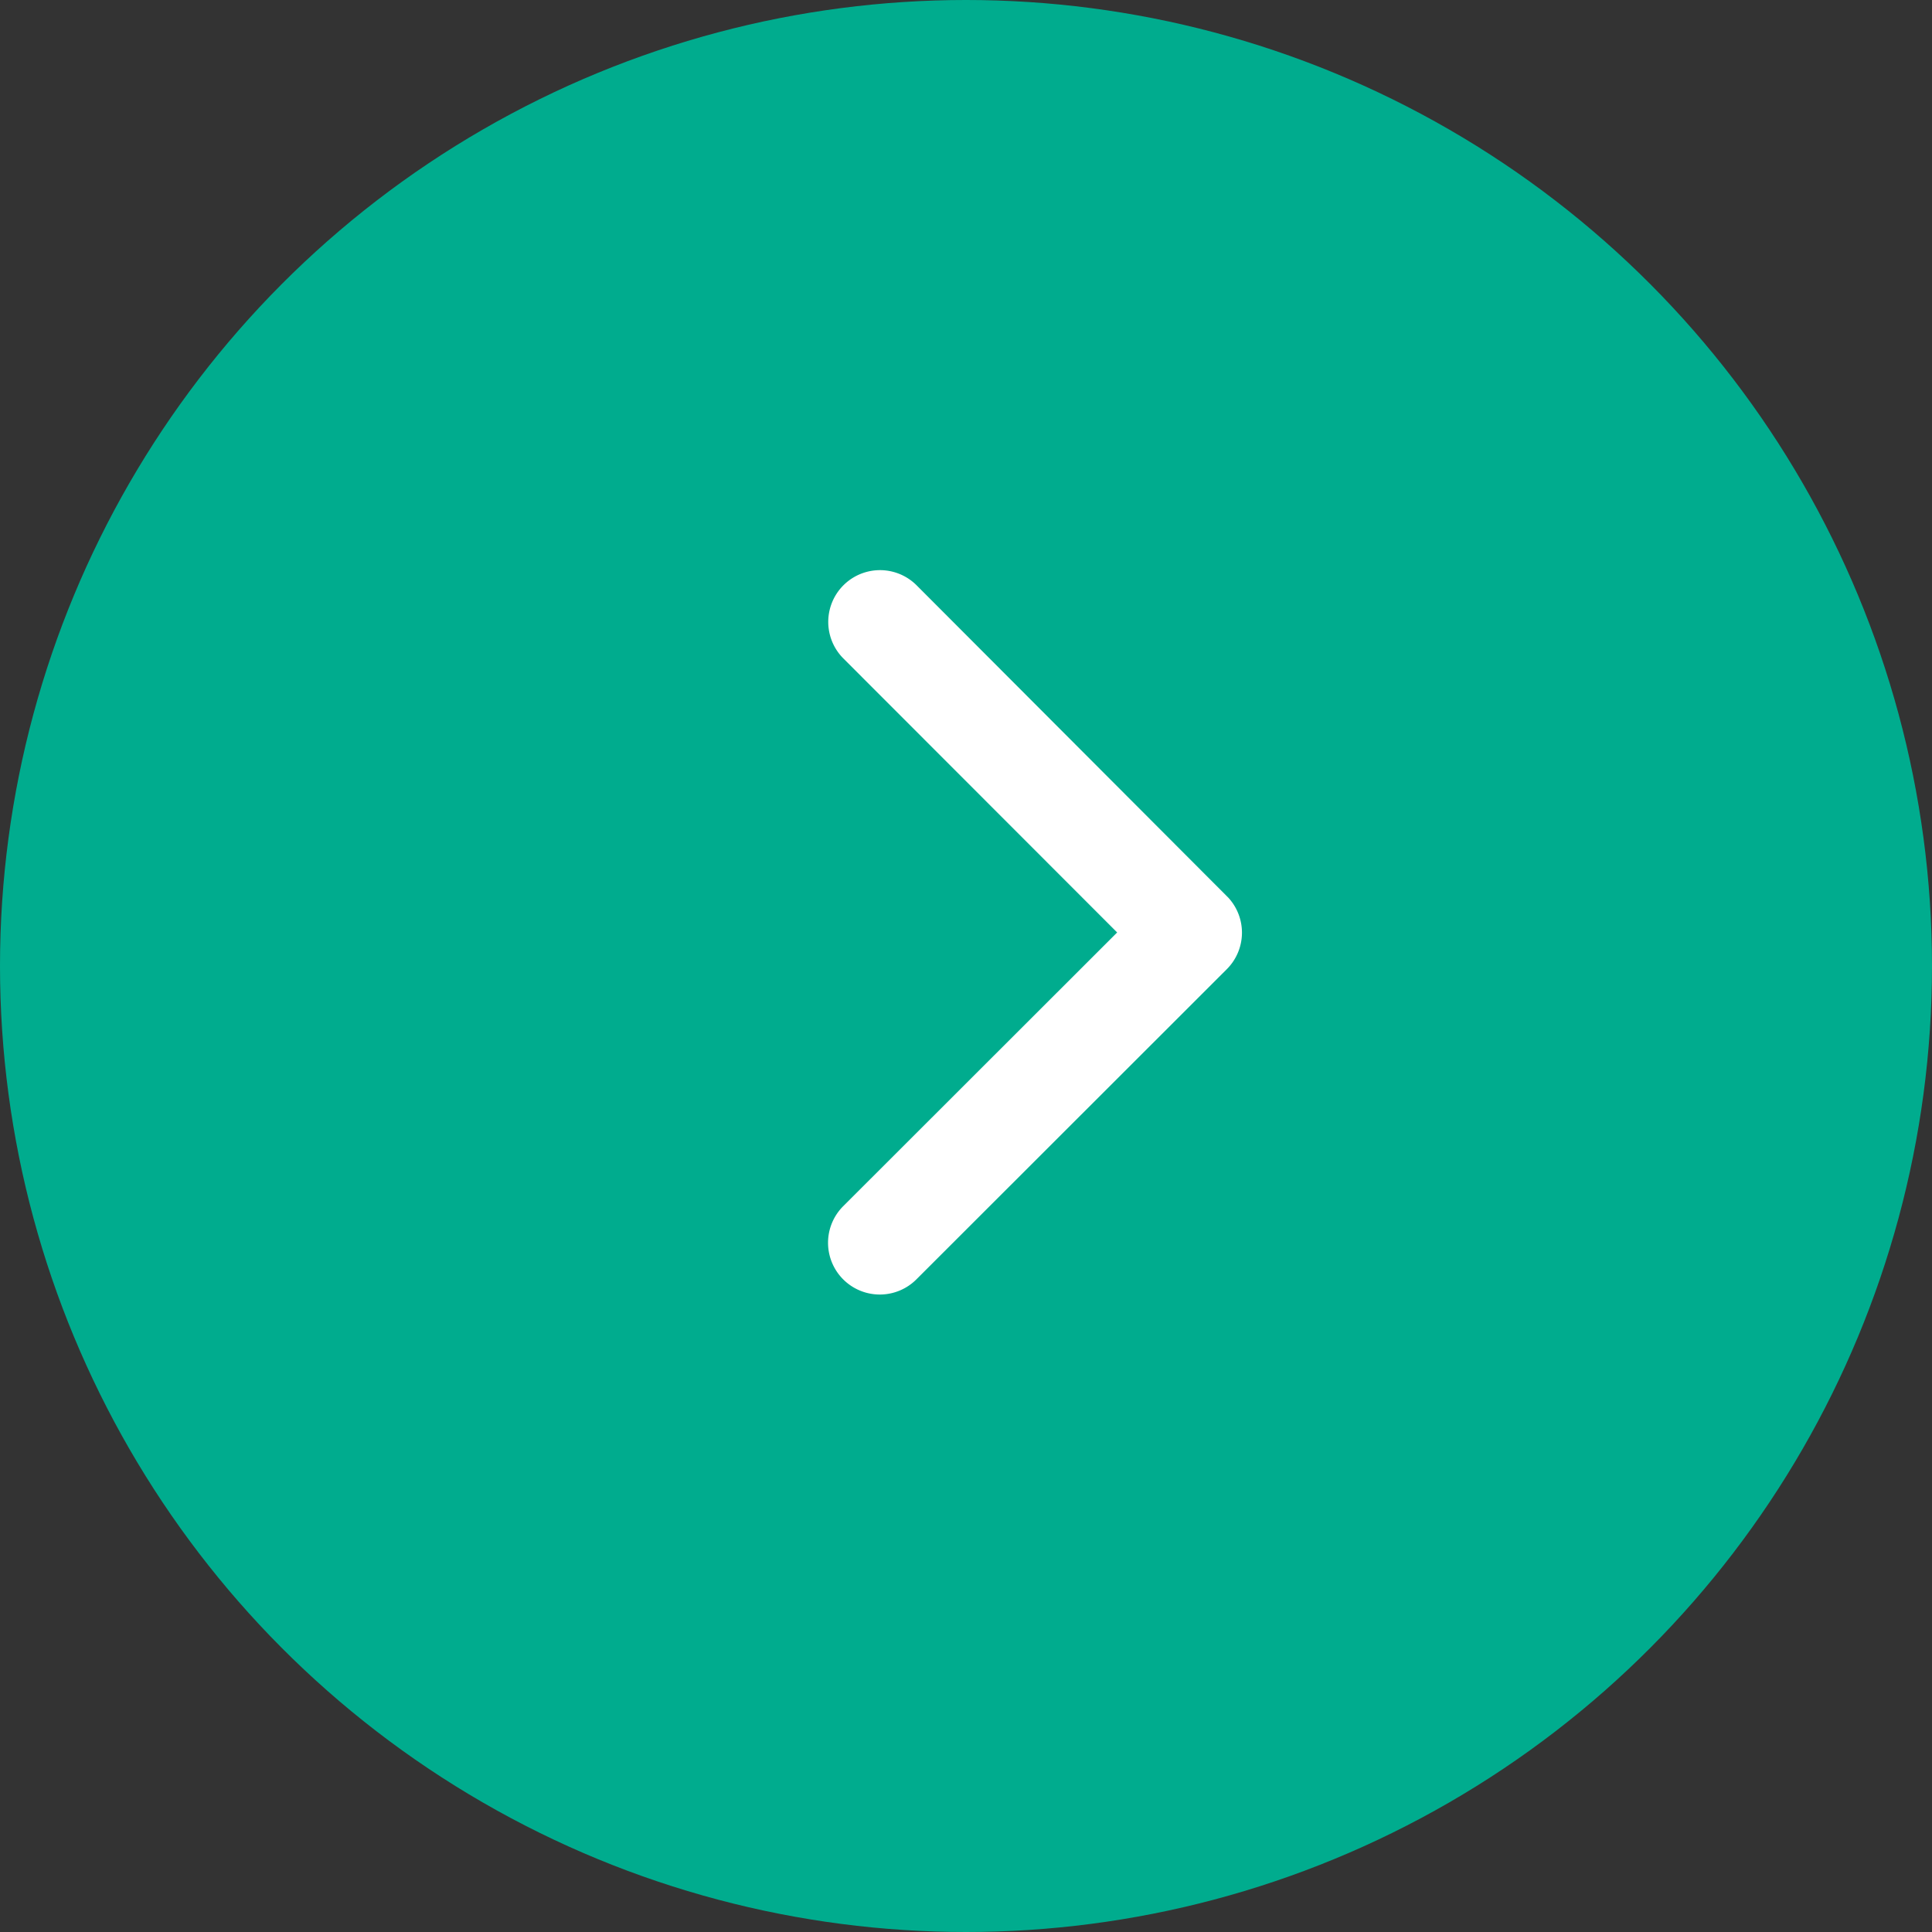 <svg xmlns="http://www.w3.org/2000/svg" width="42" height="42" viewBox="0 0 42 42">
  <rect x="0" y="0" width="42" height="42" fill="#333333" stroke="none"/>
  <g id="circle1" transform="translate(-471 -29)">
    <circle id="楕円形_21" data-name="楕円形 21" cx="21" cy="21" r="21" transform="translate(471 29)" fill="#00ac8e"/>
    <path id="Icon_ionic-ios-arrow-back" data-name="Icon ionic-ios-arrow-back" d="M2.713,7.869,8.67,1.917A1.125,1.125,0,0,0,7.076.329L.328,7.072A1.123,1.123,0,0,0,.295,8.624l6.777,6.791a1.125,1.125,0,1,0,1.593-1.589Z" transform="translate(497.999 57.14) rotate(180)" fill="#fff"/>
  </g>
</svg>
